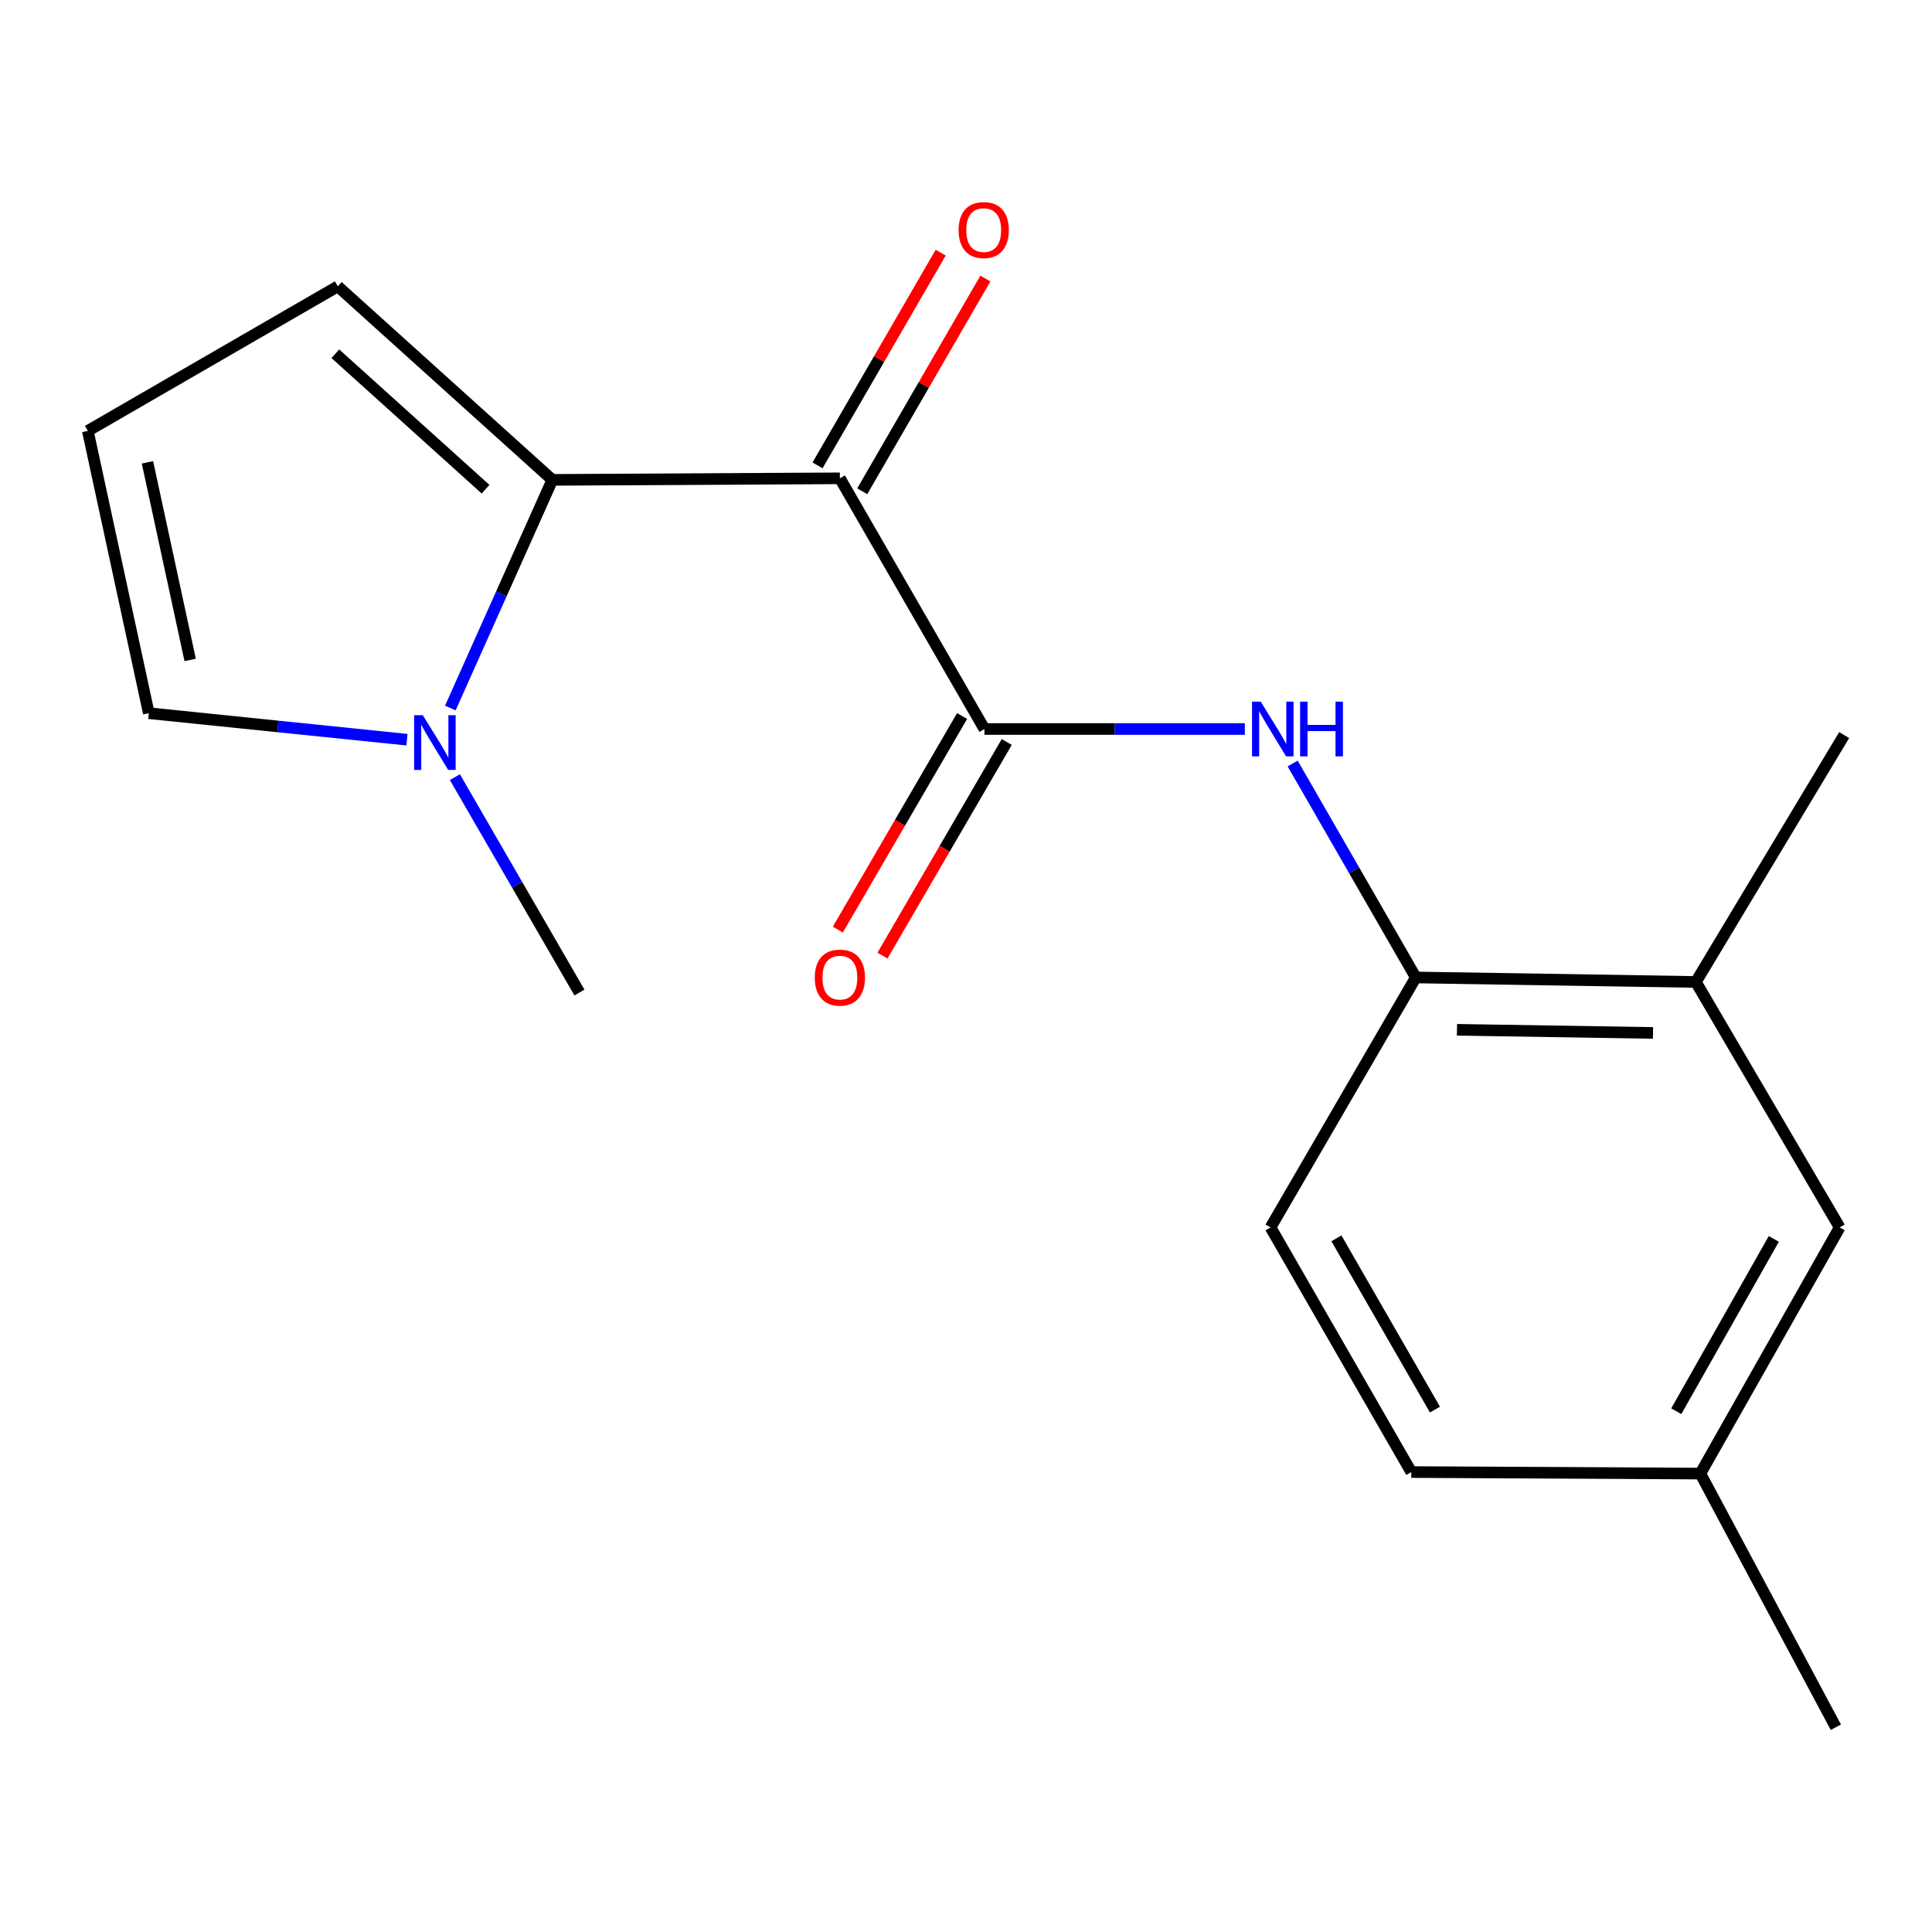 <?xml version='1.0' encoding='iso-8859-1'?>
<svg version='1.1' baseProfile='full'
              xmlns='http://www.w3.org/2000/svg'
                      xmlns:rdkit='http://www.rdkit.org/xml'
                      xmlns:xlink='http://www.w3.org/1999/xlink'
                  xml:space='preserve'
width='1000px' height='1000px' viewBox='0 0 1000 1000'>
<!-- END OF HEADER -->
<rect style='opacity:1.0;fill:#FFFFFF;stroke:none' width='1000' height='1000' x='0' y='0'> </rect>
<path class='bond-0' d='M 434.721,247.577 L 285.89,248.38' style='fill:none;fill-rule:evenodd;stroke:#000000;stroke-width:6px;stroke-linecap:butt;stroke-linejoin:miter;stroke-opacity:1' />
<path class='bond-1' d='M 434.721,247.577 L 509.538,377.333' style='fill:none;fill-rule:evenodd;stroke:#000000;stroke-width:6px;stroke-linecap:butt;stroke-linejoin:miter;stroke-opacity:1' />
<path class='bond-7' d='M 446.292,254.277 L 478.167,199.223' style='fill:none;fill-rule:evenodd;stroke:#000000;stroke-width:6px;stroke-linecap:butt;stroke-linejoin:miter;stroke-opacity:1' />
<path class='bond-7' d='M 478.167,199.223 L 510.041,144.169' style='fill:none;fill-rule:evenodd;stroke:#FF0000;stroke-width:6px;stroke-linecap:butt;stroke-linejoin:miter;stroke-opacity:1' />
<path class='bond-7' d='M 423.15,240.878 L 455.024,185.824' style='fill:none;fill-rule:evenodd;stroke:#000000;stroke-width:6px;stroke-linecap:butt;stroke-linejoin:miter;stroke-opacity:1' />
<path class='bond-7' d='M 455.024,185.824 L 486.899,130.771' style='fill:none;fill-rule:evenodd;stroke:#FF0000;stroke-width:6px;stroke-linecap:butt;stroke-linejoin:miter;stroke-opacity:1' />
<path class='bond-2' d='M 285.89,248.38 L 259.492,307.421' style='fill:none;fill-rule:evenodd;stroke:#000000;stroke-width:6px;stroke-linecap:butt;stroke-linejoin:miter;stroke-opacity:1' />
<path class='bond-2' d='M 259.492,307.421 L 233.094,366.462' style='fill:none;fill-rule:evenodd;stroke:#0000FF;stroke-width:6px;stroke-linecap:butt;stroke-linejoin:miter;stroke-opacity:1' />
<path class='bond-6' d='M 285.89,248.38 L 174.839,148.218' style='fill:none;fill-rule:evenodd;stroke:#000000;stroke-width:6px;stroke-linecap:butt;stroke-linejoin:miter;stroke-opacity:1' />
<path class='bond-6' d='M 251.322,253.213 L 173.586,183.1' style='fill:none;fill-rule:evenodd;stroke:#000000;stroke-width:6px;stroke-linecap:butt;stroke-linejoin:miter;stroke-opacity:1' />
<path class='bond-3' d='M 509.538,377.333 L 576.933,377.333' style='fill:none;fill-rule:evenodd;stroke:#000000;stroke-width:6px;stroke-linecap:butt;stroke-linejoin:miter;stroke-opacity:1' />
<path class='bond-3' d='M 576.933,377.333 L 644.328,377.333' style='fill:none;fill-rule:evenodd;stroke:#0000FF;stroke-width:6px;stroke-linecap:butt;stroke-linejoin:miter;stroke-opacity:1' />
<path class='bond-10' d='M 497.981,370.609 L 465.82,425.888' style='fill:none;fill-rule:evenodd;stroke:#000000;stroke-width:6px;stroke-linecap:butt;stroke-linejoin:miter;stroke-opacity:1' />
<path class='bond-10' d='M 465.82,425.888 L 433.659,481.166' style='fill:none;fill-rule:evenodd;stroke:#FF0000;stroke-width:6px;stroke-linecap:butt;stroke-linejoin:miter;stroke-opacity:1' />
<path class='bond-10' d='M 521.095,384.057 L 488.934,439.335' style='fill:none;fill-rule:evenodd;stroke:#000000;stroke-width:6px;stroke-linecap:butt;stroke-linejoin:miter;stroke-opacity:1' />
<path class='bond-10' d='M 488.934,439.335 L 456.773,494.614' style='fill:none;fill-rule:evenodd;stroke:#FF0000;stroke-width:6px;stroke-linecap:butt;stroke-linejoin:miter;stroke-opacity:1' />
<path class='bond-8' d='M 210.636,382.861 L 143.83,376.004' style='fill:none;fill-rule:evenodd;stroke:#0000FF;stroke-width:6px;stroke-linecap:butt;stroke-linejoin:miter;stroke-opacity:1' />
<path class='bond-8' d='M 143.83,376.004 L 77.024,369.147' style='fill:none;fill-rule:evenodd;stroke:#000000;stroke-width:6px;stroke-linecap:butt;stroke-linejoin:miter;stroke-opacity:1' />
<path class='bond-15' d='M 235.446,402.242 L 267.68,457.985' style='fill:none;fill-rule:evenodd;stroke:#0000FF;stroke-width:6px;stroke-linecap:butt;stroke-linejoin:miter;stroke-opacity:1' />
<path class='bond-15' d='M 267.68,457.985 L 299.914,513.729' style='fill:none;fill-rule:evenodd;stroke:#000000;stroke-width:6px;stroke-linecap:butt;stroke-linejoin:miter;stroke-opacity:1' />
<path class='bond-4' d='M 669.085,395.202 L 700.949,450.566' style='fill:none;fill-rule:evenodd;stroke:#0000FF;stroke-width:6px;stroke-linecap:butt;stroke-linejoin:miter;stroke-opacity:1' />
<path class='bond-4' d='M 700.949,450.566 L 732.814,505.93' style='fill:none;fill-rule:evenodd;stroke:#000000;stroke-width:6px;stroke-linecap:butt;stroke-linejoin:miter;stroke-opacity:1' />
<path class='bond-5' d='M 732.814,505.93 L 877.768,508.262' style='fill:none;fill-rule:evenodd;stroke:#000000;stroke-width:6px;stroke-linecap:butt;stroke-linejoin:miter;stroke-opacity:1' />
<path class='bond-5' d='M 754.127,533.018 L 855.594,534.65' style='fill:none;fill-rule:evenodd;stroke:#000000;stroke-width:6px;stroke-linecap:butt;stroke-linejoin:miter;stroke-opacity:1' />
<path class='bond-12' d='M 732.814,505.93 L 657.626,635.314' style='fill:none;fill-rule:evenodd;stroke:#000000;stroke-width:6px;stroke-linecap:butt;stroke-linejoin:miter;stroke-opacity:1' />
<path class='bond-11' d='M 877.768,508.262 L 952.213,635.314' style='fill:none;fill-rule:evenodd;stroke:#000000;stroke-width:6px;stroke-linecap:butt;stroke-linejoin:miter;stroke-opacity:1' />
<path class='bond-16' d='M 877.768,508.262 L 954.545,380.468' style='fill:none;fill-rule:evenodd;stroke:#000000;stroke-width:6px;stroke-linecap:butt;stroke-linejoin:miter;stroke-opacity:1' />
<path class='bond-9' d='M 174.839,148.218 L 45.455,223.035' style='fill:none;fill-rule:evenodd;stroke:#000000;stroke-width:6px;stroke-linecap:butt;stroke-linejoin:miter;stroke-opacity:1' />
<path class='bond-18' d='M 77.024,369.147 L 45.455,223.035' style='fill:none;fill-rule:evenodd;stroke:#000000;stroke-width:6px;stroke-linecap:butt;stroke-linejoin:miter;stroke-opacity:1' />
<path class='bond-18' d='M 98.427,341.583 L 76.328,239.304' style='fill:none;fill-rule:evenodd;stroke:#000000;stroke-width:6px;stroke-linecap:butt;stroke-linejoin:miter;stroke-opacity:1' />
<path class='bond-19' d='M 952.213,635.314 L 880.1,762.722' style='fill:none;fill-rule:evenodd;stroke:#000000;stroke-width:6px;stroke-linecap:butt;stroke-linejoin:miter;stroke-opacity:1' />
<path class='bond-19' d='M 918.124,641.253 L 867.645,730.439' style='fill:none;fill-rule:evenodd;stroke:#000000;stroke-width:6px;stroke-linecap:butt;stroke-linejoin:miter;stroke-opacity:1' />
<path class='bond-14' d='M 657.626,635.314 L 730.482,761.935' style='fill:none;fill-rule:evenodd;stroke:#000000;stroke-width:6px;stroke-linecap:butt;stroke-linejoin:miter;stroke-opacity:1' />
<path class='bond-14' d='M 691.733,640.97 L 742.732,729.605' style='fill:none;fill-rule:evenodd;stroke:#000000;stroke-width:6px;stroke-linecap:butt;stroke-linejoin:miter;stroke-opacity:1' />
<path class='bond-13' d='M 880.1,762.722 L 730.482,761.935' style='fill:none;fill-rule:evenodd;stroke:#000000;stroke-width:6px;stroke-linecap:butt;stroke-linejoin:miter;stroke-opacity:1' />
<path class='bond-17' d='M 880.1,762.722 L 950.237,894.023' style='fill:none;fill-rule:evenodd;stroke:#000000;stroke-width:6px;stroke-linecap:butt;stroke-linejoin:miter;stroke-opacity:1' />
<path  class='atom-3' d='M 218.838 370.185
L 228.118 385.185
Q 229.038 386.665, 230.518 389.345
Q 231.998 392.025, 232.078 392.185
L 232.078 370.185
L 235.838 370.185
L 235.838 398.505
L 231.958 398.505
L 221.998 382.105
Q 220.838 380.185, 219.598 377.985
Q 218.398 375.785, 218.038 375.105
L 218.038 398.505
L 214.358 398.505
L 214.358 370.185
L 218.838 370.185
' fill='#0000FF'/>
<path  class='atom-4' d='M 652.54 363.173
L 661.82 378.173
Q 662.74 379.653, 664.22 382.333
Q 665.7 385.013, 665.78 385.173
L 665.78 363.173
L 669.54 363.173
L 669.54 391.493
L 665.66 391.493
L 655.7 375.093
Q 654.54 373.173, 653.3 370.973
Q 652.1 368.773, 651.74 368.093
L 651.74 391.493
L 648.06 391.493
L 648.06 363.173
L 652.54 363.173
' fill='#0000FF'/>
<path  class='atom-4' d='M 672.94 363.173
L 676.78 363.173
L 676.78 375.213
L 691.26 375.213
L 691.26 363.173
L 695.1 363.173
L 695.1 391.493
L 691.26 391.493
L 691.26 378.413
L 676.78 378.413
L 676.78 391.493
L 672.94 391.493
L 672.94 363.173
' fill='#0000FF'/>
<path  class='atom-8' d='M 496.166 119.076
Q 496.166 112.276, 499.526 108.476
Q 502.886 104.676, 509.166 104.676
Q 515.446 104.676, 518.806 108.476
Q 522.166 112.276, 522.166 119.076
Q 522.166 125.956, 518.766 129.876
Q 515.366 133.756, 509.166 133.756
Q 502.926 133.756, 499.526 129.876
Q 496.166 125.996, 496.166 119.076
M 509.166 130.556
Q 513.486 130.556, 515.806 127.676
Q 518.166 124.756, 518.166 119.076
Q 518.166 113.516, 515.806 110.716
Q 513.486 107.876, 509.166 107.876
Q 504.846 107.876, 502.486 110.676
Q 500.166 113.476, 500.166 119.076
Q 500.166 124.796, 502.486 127.676
Q 504.846 130.556, 509.166 130.556
' fill='#FF0000'/>
<path  class='atom-11' d='M 421.721 506.01
Q 421.721 499.21, 425.081 495.41
Q 428.441 491.61, 434.721 491.61
Q 441.001 491.61, 444.361 495.41
Q 447.721 499.21, 447.721 506.01
Q 447.721 512.89, 444.321 516.81
Q 440.921 520.69, 434.721 520.69
Q 428.481 520.69, 425.081 516.81
Q 421.721 512.93, 421.721 506.01
M 434.721 517.49
Q 439.041 517.49, 441.361 514.61
Q 443.721 511.69, 443.721 506.01
Q 443.721 500.45, 441.361 497.65
Q 439.041 494.81, 434.721 494.81
Q 430.401 494.81, 428.041 497.61
Q 425.721 500.41, 425.721 506.01
Q 425.721 511.73, 428.041 514.61
Q 430.401 517.49, 434.721 517.49
' fill='#FF0000'/>
</svg>
